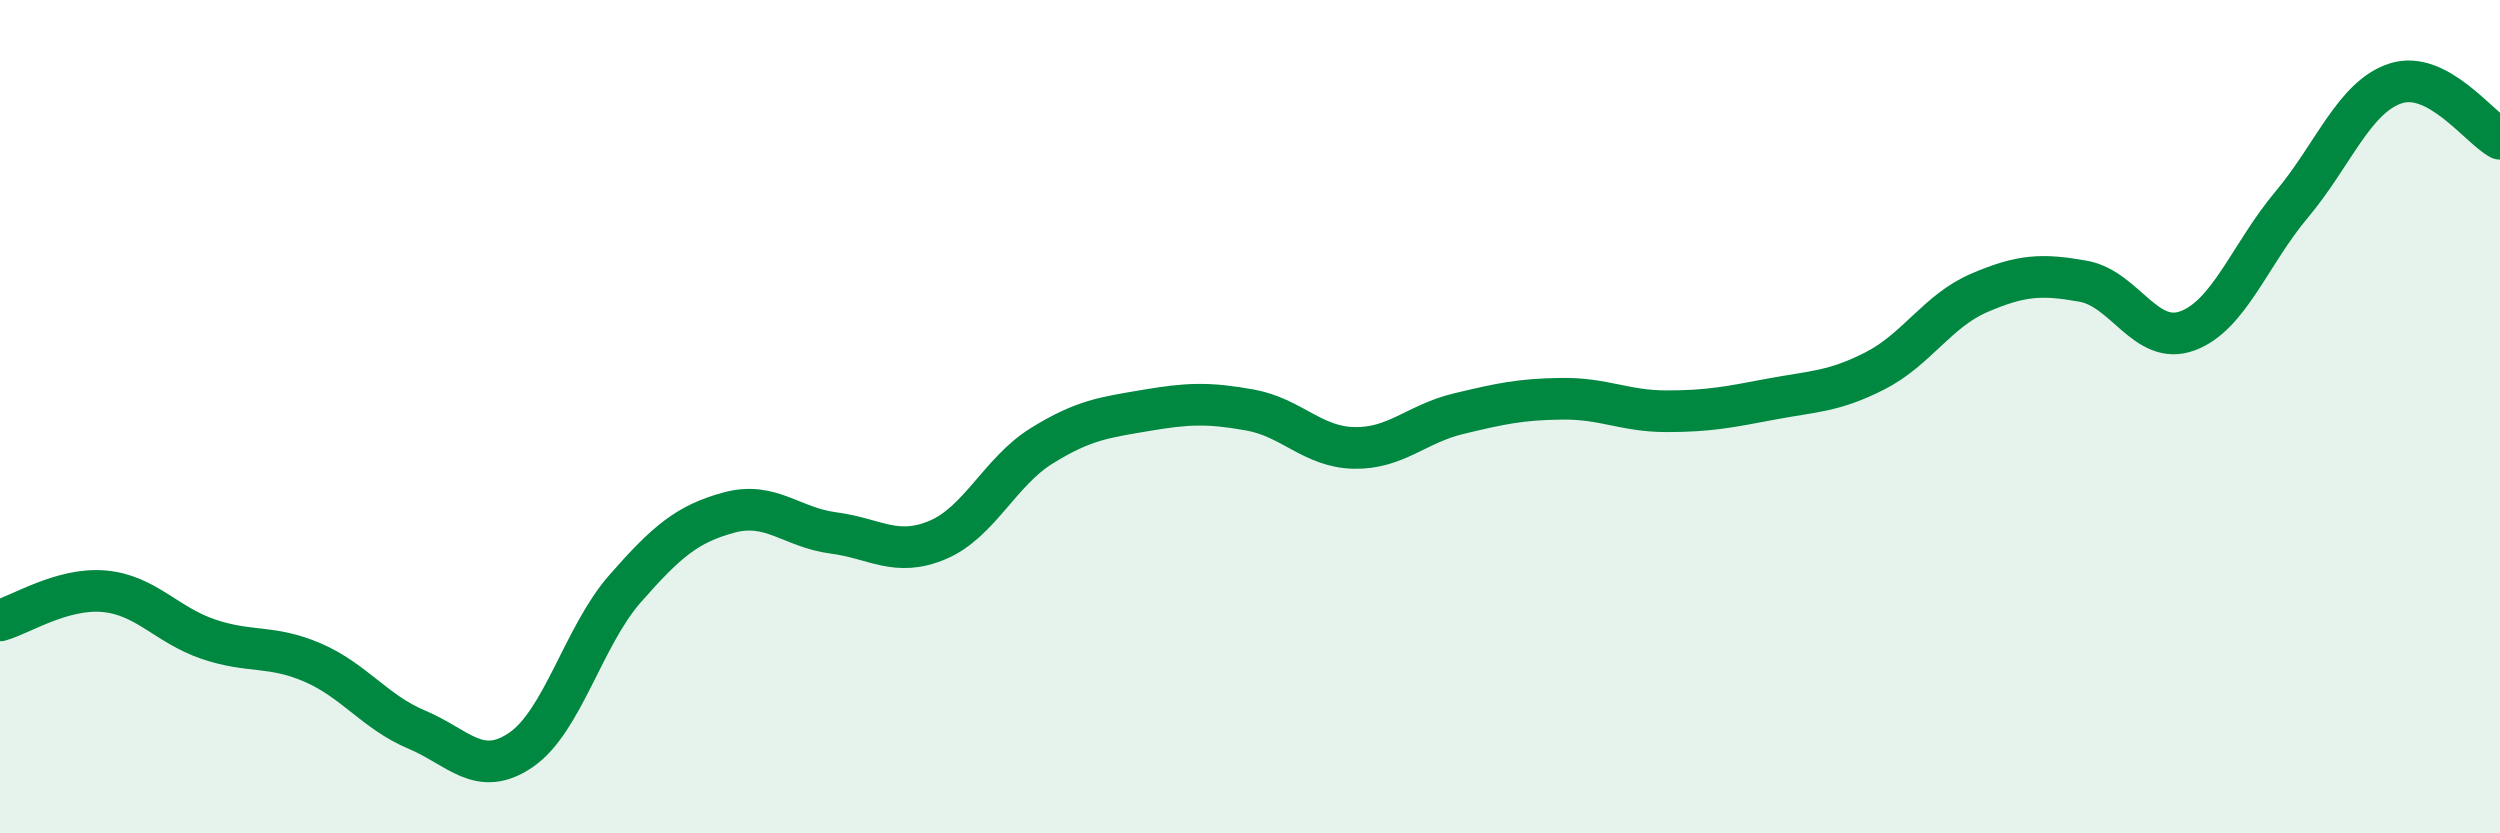 
    <svg width="60" height="20" viewBox="0 0 60 20" xmlns="http://www.w3.org/2000/svg">
      <path
        d="M 0,14.89 C 0.5,14.75 1.5,14.1 2.5,14.19 C 3.5,14.28 4,15 5,15.34 C 6,15.68 6.5,15.47 7.5,15.9 C 8.5,16.33 9,17.09 10,17.51 C 11,17.93 11.5,18.68 12.5,18 C 13.5,17.32 14,15.27 15,14.13 C 16,12.99 16.5,12.57 17.5,12.3 C 18.5,12.03 19,12.66 20,12.79 C 21,12.92 21.5,13.38 22.5,12.96 C 23.5,12.54 24,11.32 25,10.7 C 26,10.08 26.5,10.02 27.5,9.85 C 28.5,9.68 29,9.66 30,9.84 C 31,10.02 31.5,10.73 32.5,10.75 C 33.5,10.77 34,10.17 35,9.93 C 36,9.69 36.5,9.58 37.5,9.57 C 38.5,9.56 39,9.87 40,9.87 C 41,9.87 41.5,9.77 42.5,9.58 C 43.5,9.39 44,9.41 45,8.9 C 46,8.39 46.5,7.46 47.5,7.03 C 48.5,6.6 49,6.57 50,6.75 C 51,6.93 51.5,8.31 52.5,7.94 C 53.5,7.57 54,6.1 55,4.91 C 56,3.72 56.5,2.32 57.5,2 C 58.5,1.68 59.5,3.06 60,3.33L60 20L0 20Z"
        fill="#008740"
        opacity="0.1"
        stroke-linecap="round"
        stroke-linejoin="round"
      />
      <path
        d="M 0,14.89 C 0.5,14.75 1.5,14.1 2.5,14.19 C 3.5,14.28 4,15 5,15.34 C 6,15.68 6.5,15.47 7.5,15.9 C 8.5,16.33 9,17.09 10,17.51 C 11,17.93 11.5,18.68 12.5,18 C 13.5,17.32 14,15.27 15,14.13 C 16,12.99 16.5,12.57 17.5,12.3 C 18.5,12.03 19,12.66 20,12.79 C 21,12.92 21.5,13.38 22.5,12.96 C 23.5,12.54 24,11.32 25,10.7 C 26,10.08 26.5,10.02 27.5,9.85 C 28.5,9.68 29,9.66 30,9.84 C 31,10.02 31.5,10.73 32.5,10.75 C 33.5,10.77 34,10.17 35,9.93 C 36,9.69 36.5,9.58 37.5,9.57 C 38.5,9.56 39,9.87 40,9.87 C 41,9.87 41.5,9.77 42.5,9.58 C 43.5,9.39 44,9.41 45,8.9 C 46,8.39 46.5,7.46 47.5,7.03 C 48.5,6.6 49,6.57 50,6.75 C 51,6.93 51.5,8.31 52.5,7.94 C 53.5,7.57 54,6.1 55,4.91 C 56,3.72 56.5,2.32 57.5,2 C 58.5,1.68 59.5,3.06 60,3.33"
        stroke="#008740"
        stroke-width="1"
        fill="none"
        stroke-linecap="round"
        stroke-linejoin="round"
      />
    </svg>
  